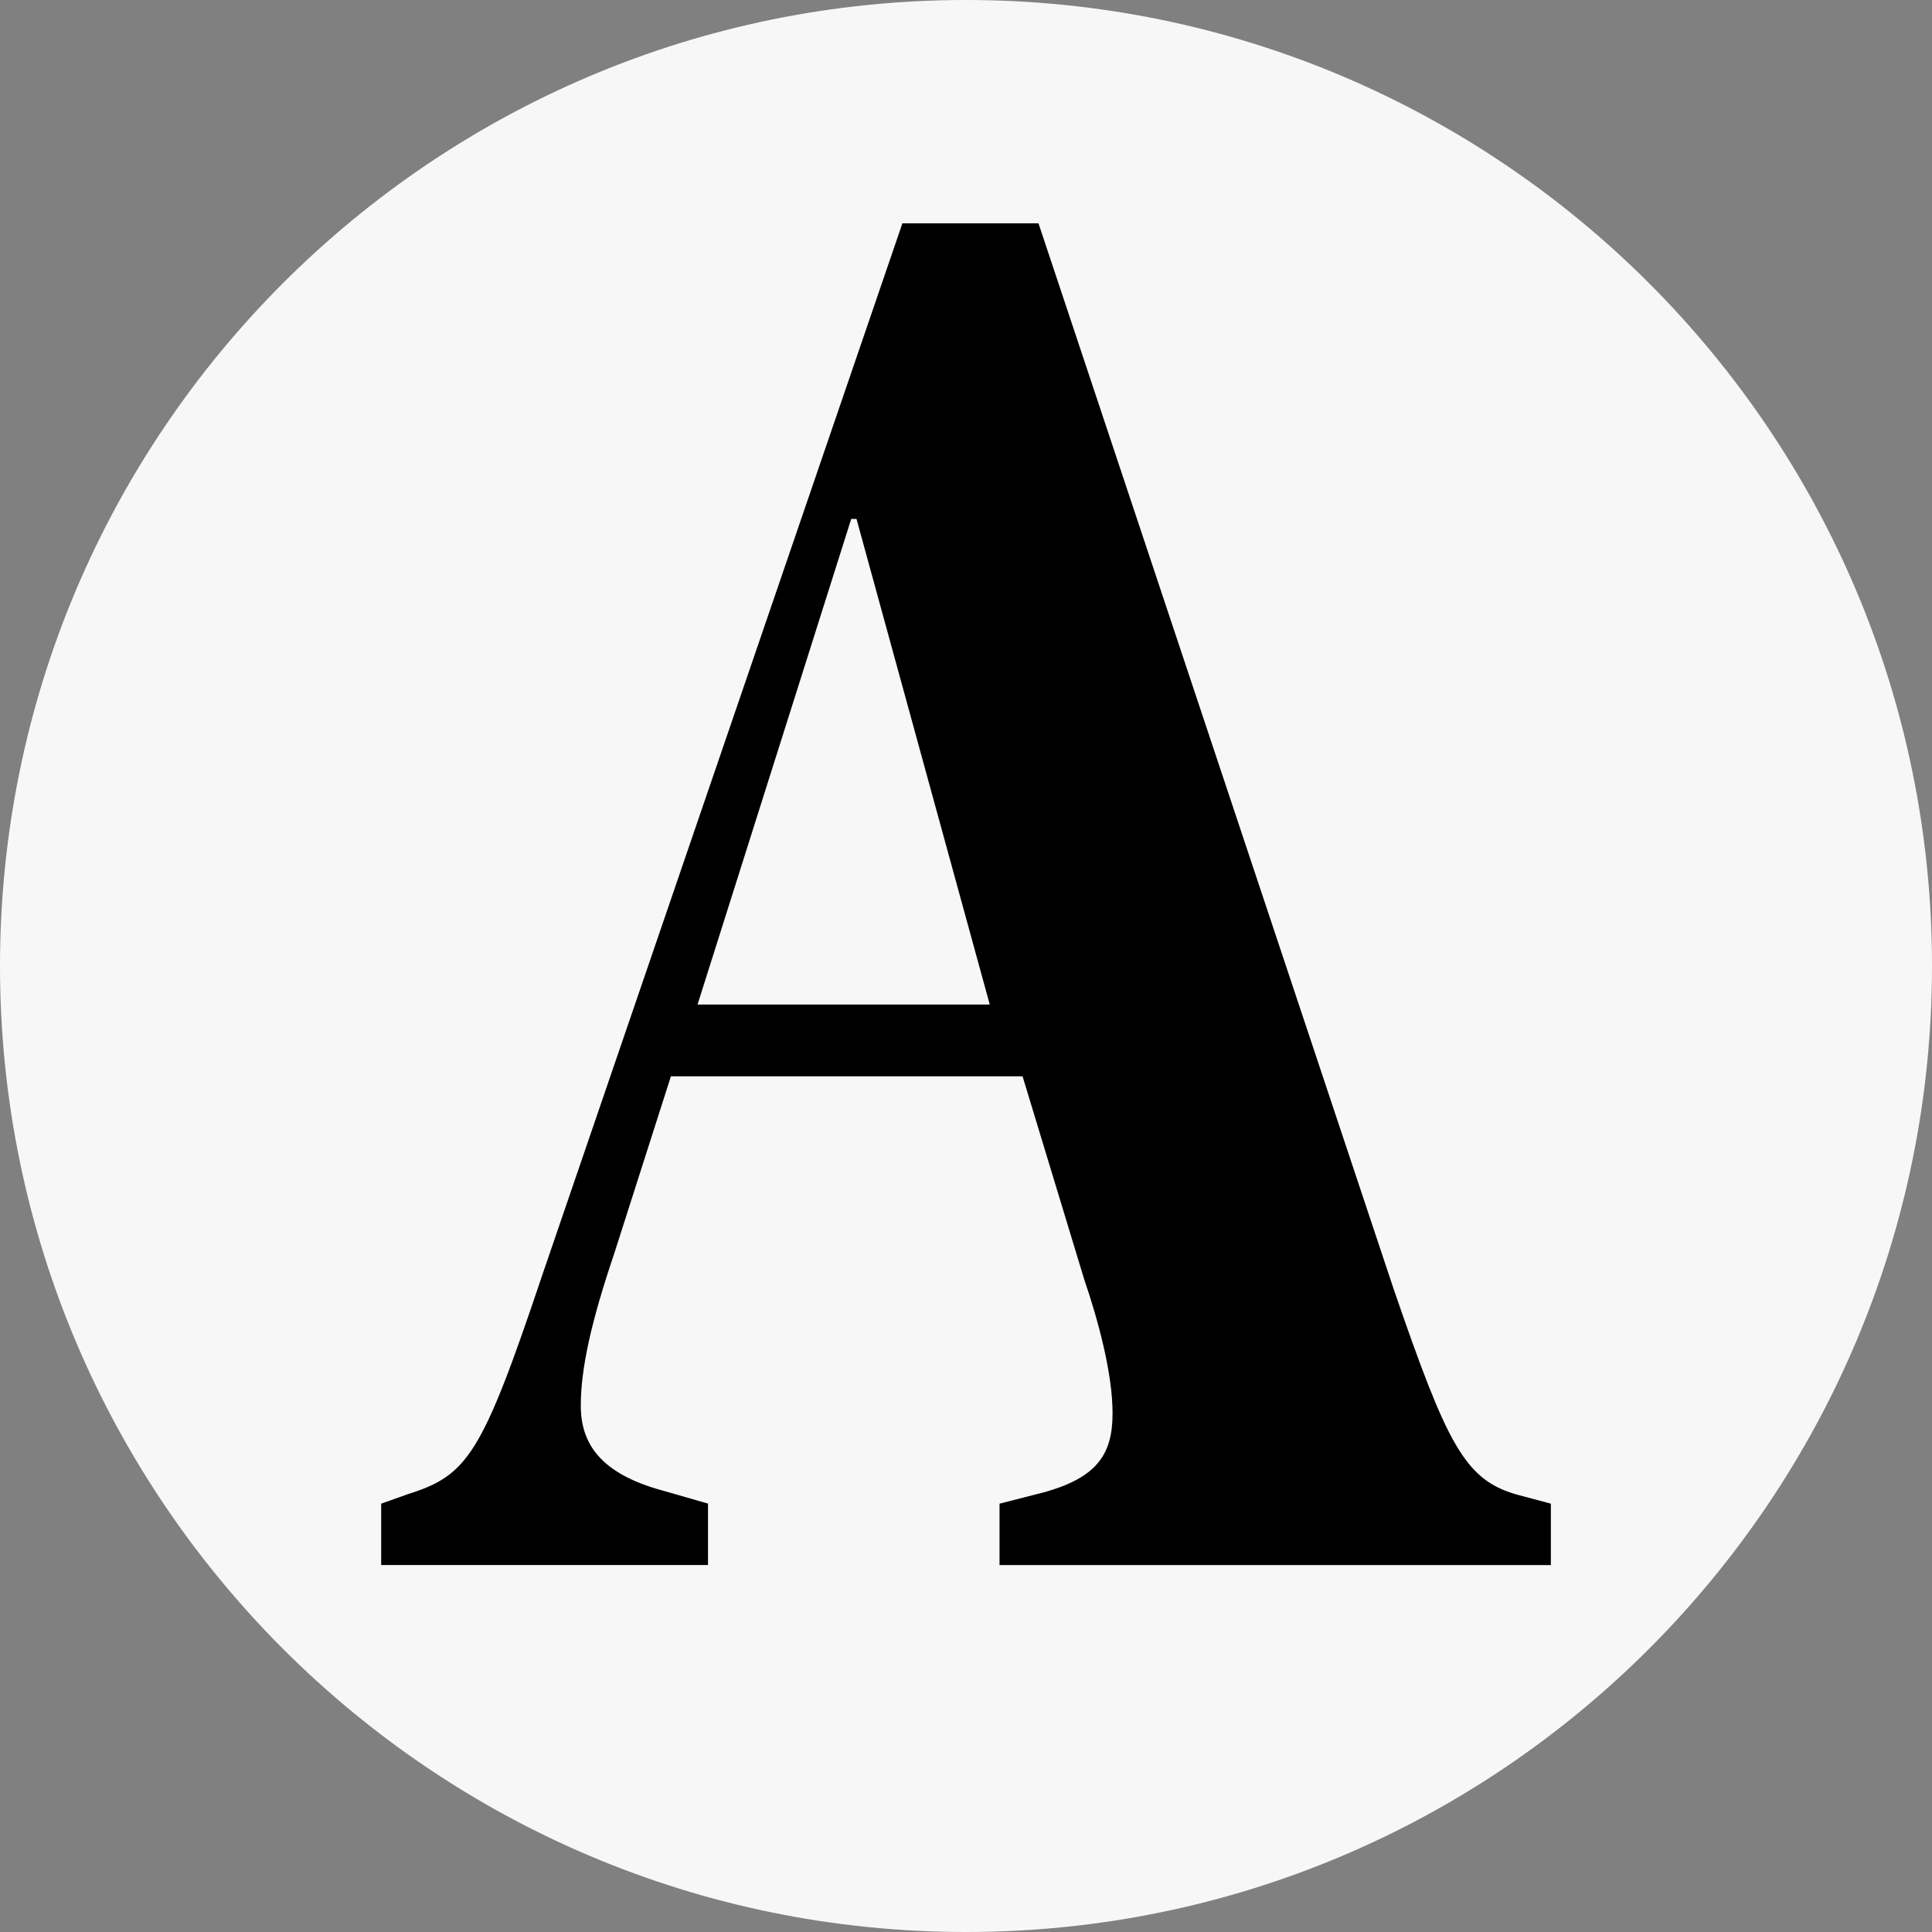 <svg xmlns="http://www.w3.org/2000/svg" viewBox="0 0 5000 5000">
  <rect x="0" y="0" width="5000" height="5000" fill="#808080" stroke="none"/>
  <path d="M2500 0c1379.8 0 2500 1120.2 2500 2500S3879.8 5000 2500 5000 0 3879.8 0 2500 1120.2 0 2500 0Z" style="fill:#f7f7f7"/>
  <path d="m986.4 3891.5 68.7-24.5c155.5-48.7 192.1-102.2 347.6-565.1L2335.4 578h352.2l919.1 2757.8c137.4 399.4 183 492.2 315.5 531.2l91.4 24.5v158.9H2586.8v-158.9l114.3-29.3c141.9-39 178.2-102.2 178.2-204.7s-36.6-238.9-73.2-345.9l-159.7-526.1h-910.1l-146.4 457.8c-59.3 175.4-86.8 297.2-86.8 394.6s50.2 175.4 210.3 219.2l118.9 34.2v158.9H986.5v-158.6Zm818.7-1291.7h756.4l-344.9-1256.9H2203l-397.8 1256.9Z"/>
</svg>
